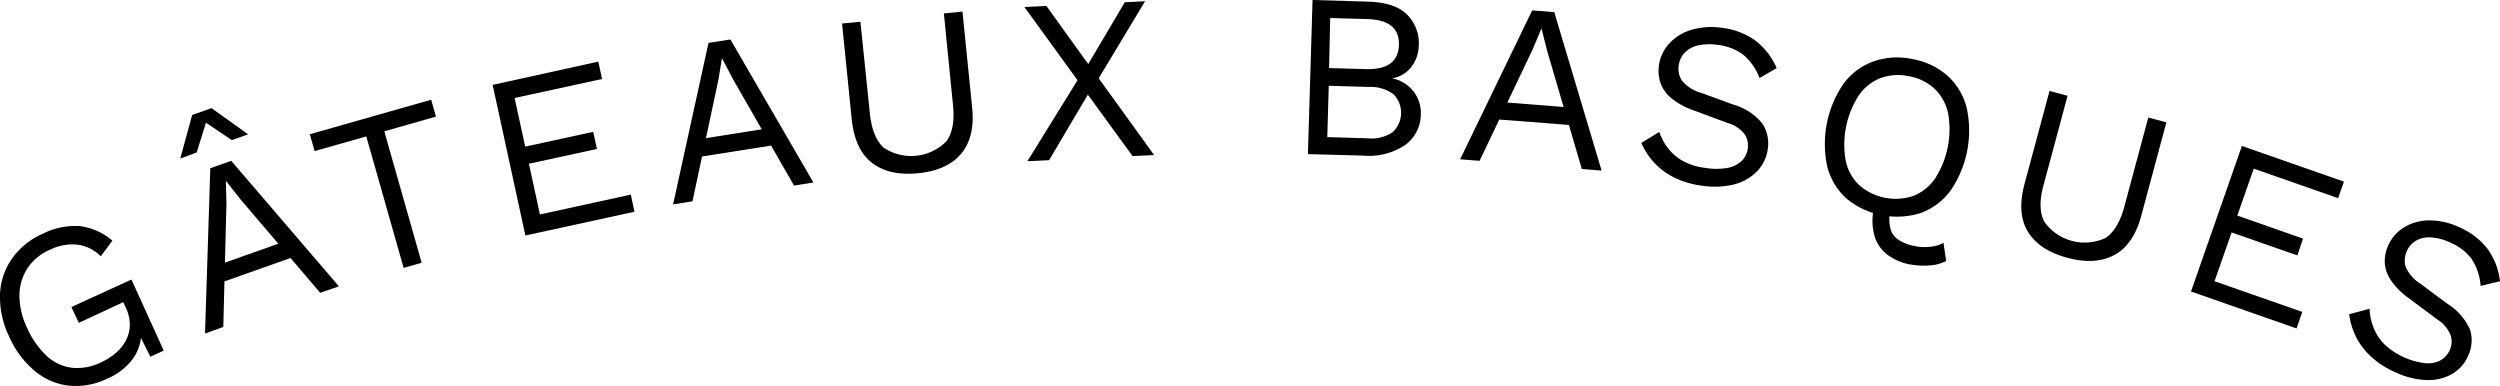 <svg id="Calque_1" data-name="Calque 1" xmlns="http://www.w3.org/2000/svg" viewBox="0 0 387.05 59.75"><g id="Groupe_555" data-name="Groupe 555"><g id="Groupe_554" data-name="Groupe 554"><path id="Tracé_2221" data-name="Tracé 2221" d="M20.4,63.08a11.09,11.09,0,0,1-6,1.08A9.93,9.93,0,0,1,9.18,61.9a14.67,14.67,0,0,1-4-5.39A14,14,0,0,1,3.79,50a10.32,10.32,0,0,1,1.87-5.52,11.38,11.38,0,0,1,4.73-3.82,11.11,11.11,0,0,1,5.8-1.19,9.66,9.66,0,0,1,5,2.25l-1.8,2.42a6.15,6.15,0,0,0-3.59-1.8,7.78,7.78,0,0,0-4.27.78A8,8,0,0,0,8.1,45.9a7.79,7.79,0,0,0-1.3,4.21A11.52,11.52,0,0,0,8,55.24a13,13,0,0,0,3,4.3,7,7,0,0,0,3.87,1.85,8.29,8.29,0,0,0,4.54-.82,9.78,9.78,0,0,0,2.35-1.5,6.51,6.51,0,0,0,1.57-2,5.29,5.29,0,0,0,.56-2.37A6.28,6.28,0,0,0,23.22,52l-.35-.76L16,54.44,14.84,52l9.3-4.26,5,11-2.07.95-2-4,.6-.15a7.22,7.22,0,0,1-1.25,4.39A9.58,9.58,0,0,1,20.4,63.08Z" transform="translate(-3.79 -4.46)"/><path id="Tracé_2222" data-name="Tracé 2222" d="M42.2,25.26l-2.52.89-4-2.69-1.44,4.61L31.7,29l1.84-6.74,3-1.06ZM35.53,56.1l.82-25.6,3.24-1.14L56.26,48.79l-2.9,1L41,35.3l-2.17-2.77-.07,0,.09,3.39-.49,19.15Zm2.09-7.75-.9-2.56,12-4.25.9,2.56Z" transform="translate(-3.79 -4.46)"/><path id="Tracé_2223" data-name="Tracé 2223" d="M70.54,19.9l.75,2.61-8,2.28,5.78,20.35-2.79.79L60.5,25.58l-8,2.27-.74-2.61Z" transform="translate(-3.79 -4.46)"/><path id="Tracé_2224" data-name="Tracé 2224" d="M85.13,40.92,80.06,17.6,96.42,14,97,16.69,83.46,19.63l1.64,7.53,10.53-2.29.58,2.65L85.68,29.81l1.7,7.85,14.07-3.07.57,2.65Z" transform="translate(-3.79 -4.46)"/><path id="Tracé_2225" data-name="Tracé 2225" d="M108,36.1l5.48-25,3.39-.53,12.85,22.14-3,.48-9.48-16.53-1.62-3.11h-.07L115,16.88l-4,18.75Zm3.47-7.25-.42-2.68,12.61-2,.42,2.68Z" transform="translate(-3.79 -4.46)"/><path id="Tracé_2226" data-name="Tracé 2226" d="M152.8,6.25l1.5,14.9c.31,3-.27,5.42-1.72,7.13s-3.68,2.71-6.67,3-5.35-.24-7.13-1.62S136,26.06,135.66,23l-1.5-14.9L137,7.83,138.46,22q.38,3.7,2.12,5.31a7.65,7.65,0,0,0,9.75-1c.93-1.28,1.26-3.15,1-5.62L149.92,6.54Z" transform="translate(-3.79 -4.46)"/><path id="Tracé_2227" data-name="Tracé 2227" d="M182.47,28.47l-3.33.16-6.93-9.51-6,10.14-3.36.16,7.76-12.54L162.39,5.54l3.4-.16,6.48,9,5.66-9.57,3.14-.16-7.18,11.93Z" transform="translate(-3.79 -4.46)"/><path id="Tracé_2228" data-name="Tracé 2228" d="M206.28,28.32,207,4.46l8.49.25c2.82.08,4.87.73,6.13,2a6.17,6.17,0,0,1,1.82,4.86,5.51,5.51,0,0,1-1.15,3.24,4.61,4.61,0,0,1-3,1.78v0a5.48,5.48,0,0,1,3.32,2,5.4,5.4,0,0,1,1.15,3.52,5.9,5.9,0,0,1-2.42,4.8,10.15,10.15,0,0,1-6.56,1.64Zm3-2.63,6.25.18a5.83,5.83,0,0,0,3.85-.93,4.1,4.1,0,0,0,.27-5.77l-.1-.11a6,6,0,0,0-3.79-1.14l-6.25-.18ZM209.56,15l5.64.16c3.37.1,5.1-1.15,5.17-3.75s-1.57-3.92-5-4l-5.64-.16Z" transform="translate(-3.79 -4.46)"/><path id="Tracé_2229" data-name="Tracé 2229" d="M229.85,29.12,241,6.07l3.42.27,7.33,24.53-3.06-.24-5.37-18.29-.85-3.4h-.07l-1.3,3.12-8.24,17.3Zm5.07-6.23.22-2.71,12.72,1-.21,2.7Z" transform="translate(-3.79 -4.46)"/><path id="Tracé_2230" data-name="Tracé 2230" d="M270.38,8.77a11,11,0,0,1,5.21,2A10.57,10.57,0,0,1,278.85,15l-2.65,1.54a8.65,8.65,0,0,0-2.56-3.64,8.15,8.15,0,0,0-3.91-1.49,8.27,8.27,0,0,0-3.21.12,4.1,4.1,0,0,0-2,1.18,3.58,3.58,0,0,0-.83,1.91,3.34,3.34,0,0,0,.49,2.31,5.85,5.85,0,0,0,3,1.91l5,1.83a8.85,8.85,0,0,1,4.45,2.91,5.64,5.64,0,0,1,.84,4A6.07,6.07,0,0,1,275.79,31a7.48,7.48,0,0,1-3.49,2,12.55,12.55,0,0,1-4.92.22,13.69,13.69,0,0,1-4.44-1.3,10.94,10.94,0,0,1-3.1-2.33,11.14,11.14,0,0,1-1.94-3l2.78-1.71a8.71,8.71,0,0,0,1.44,2.64,7.48,7.48,0,0,0,2.38,1.95,9.77,9.77,0,0,0,3.42,1,10,10,0,0,0,3.23,0,4.39,4.39,0,0,0,2.24-1.05,3.31,3.31,0,0,0,1-2,3.23,3.23,0,0,0-.48-2.16,5.11,5.11,0,0,0-2.65-1.76l-5.39-2a11.27,11.27,0,0,1-3.34-1.85,5.39,5.39,0,0,1-1.66-2.34,5.94,5.94,0,0,1-.25-2.68,6.19,6.19,0,0,1,1.53-3.35,7.46,7.46,0,0,1,3.38-2.16A10.91,10.91,0,0,1,270.38,8.77Z" transform="translate(-3.79 -4.46)"/><path id="Tracé_2231" data-name="Tracé 2231" d="M299.84,13.6a11.13,11.13,0,0,1,5.48,2.6,10,10,0,0,1,2.94,4.9A16.44,16.44,0,0,1,305.75,34a10,10,0,0,1-4.57,3.43,12.28,12.28,0,0,1-11.54-2.25,10.08,10.08,0,0,1-2.95-4.91,16.5,16.5,0,0,1,2.51-12.84,10,10,0,0,1,4.58-3.44A11.15,11.15,0,0,1,299.84,13.6Zm-.52,2.66a7.89,7.89,0,0,0-4.41.3,7.31,7.31,0,0,0-3.36,2.7,14.08,14.08,0,0,0-2,10.12,7.39,7.39,0,0,0,2.1,3.76,8.59,8.59,0,0,0,8.39,1.64,7.4,7.4,0,0,0,3.35-2.7,14.13,14.13,0,0,0,2-10.12,7.45,7.45,0,0,0-2.09-3.76A7.81,7.81,0,0,0,299.32,16.26Zm.2,29.15a8.82,8.82,0,0,1-3.28-1.34,5.76,5.76,0,0,1-2.16-2.82,8.71,8.71,0,0,1-.14-4.67l.16-.69c.06-.24.12-.48.2-.71l2.5.56c-.07.23-.13.45-.18.65s-.1.39-.13.58a5.78,5.78,0,0,0,.05,3.14A3.17,3.17,0,0,0,298,41.77a7.55,7.55,0,0,0,2.19.78,7.71,7.71,0,0,0,2.49.11,4.93,4.93,0,0,0,2-.61l.41,2.81a6,6,0,0,1-2.59.69,11.26,11.26,0,0,1-2.9-.14Z" transform="translate(-3.79 -4.46)"/><path id="Tracé_2232" data-name="Tracé 2232" d="M339.19,23.4,335.3,37.86q-1.19,4.44-4.13,6.06c-2,1.08-4.4,1.23-7.31.45s-4.92-2.12-6.09-4S316.42,36,317.21,33l3.89-14.46,2.79.75-3.7,13.76q-1,3.6.09,5.72a7.66,7.66,0,0,0,9.47,2.54c1.32-.86,2.3-2.5,2.94-4.9l3.7-13.76Z" transform="translate(-3.79 -4.46)"/><path id="Tracé_2233" data-name="Tracé 2233" d="M343,49.59l7.88-22.53,15.8,5.52-.9,2.56-13.07-4.57-2.54,7.27,10.17,3.56L359.47,44l-10.18-3.55L346.64,48l13.59,4.75-.89,2.56Z" transform="translate(-3.79 -4.46)"/><path id="Tracé_2234" data-name="Tracé 2234" d="M384.48,39.62A10.92,10.92,0,0,1,388.91,43a10.46,10.46,0,0,1,1.93,5l-3,.73a8.61,8.61,0,0,0-1.42-4.22A8.14,8.14,0,0,0,383.11,42a8,8,0,0,0-3.11-.79,4,4,0,0,0-2.25.56,3.57,3.57,0,0,0-1.35,1.6,3.43,3.43,0,0,0-.18,2.36,5.89,5.89,0,0,0,2.3,2.66l4.26,3.16a8.93,8.93,0,0,1,3.44,4,5.59,5.59,0,0,1-.32,4,5.92,5.92,0,0,1-2.5,2.82,7.36,7.36,0,0,1-3.92.93,12.37,12.37,0,0,1-4.78-1.18,13.66,13.66,0,0,1-3.89-2.51,10.9,10.9,0,0,1-2.32-3.11,11.17,11.17,0,0,1-1-3.39l3.15-.85a9,9,0,0,0,.63,2.94A7.57,7.57,0,0,0,373,57.82a11.27,11.27,0,0,0,6.09,2.85,4.28,4.28,0,0,0,2.44-.37,3.3,3.3,0,0,0,1.54-1.67,3.18,3.18,0,0,0,.15-2.21,5.12,5.12,0,0,0-2-2.44l-4.6-3.43a11.07,11.07,0,0,1-2.69-2.73,5.37,5.37,0,0,1-.93-2.71,5.82,5.82,0,0,1,.53-2.63,6.22,6.22,0,0,1,2.41-2.79,7.5,7.5,0,0,1,3.86-1.11A10.77,10.77,0,0,1,384.48,39.62Z" transform="translate(-3.79 -4.46)"/></g></g></svg>